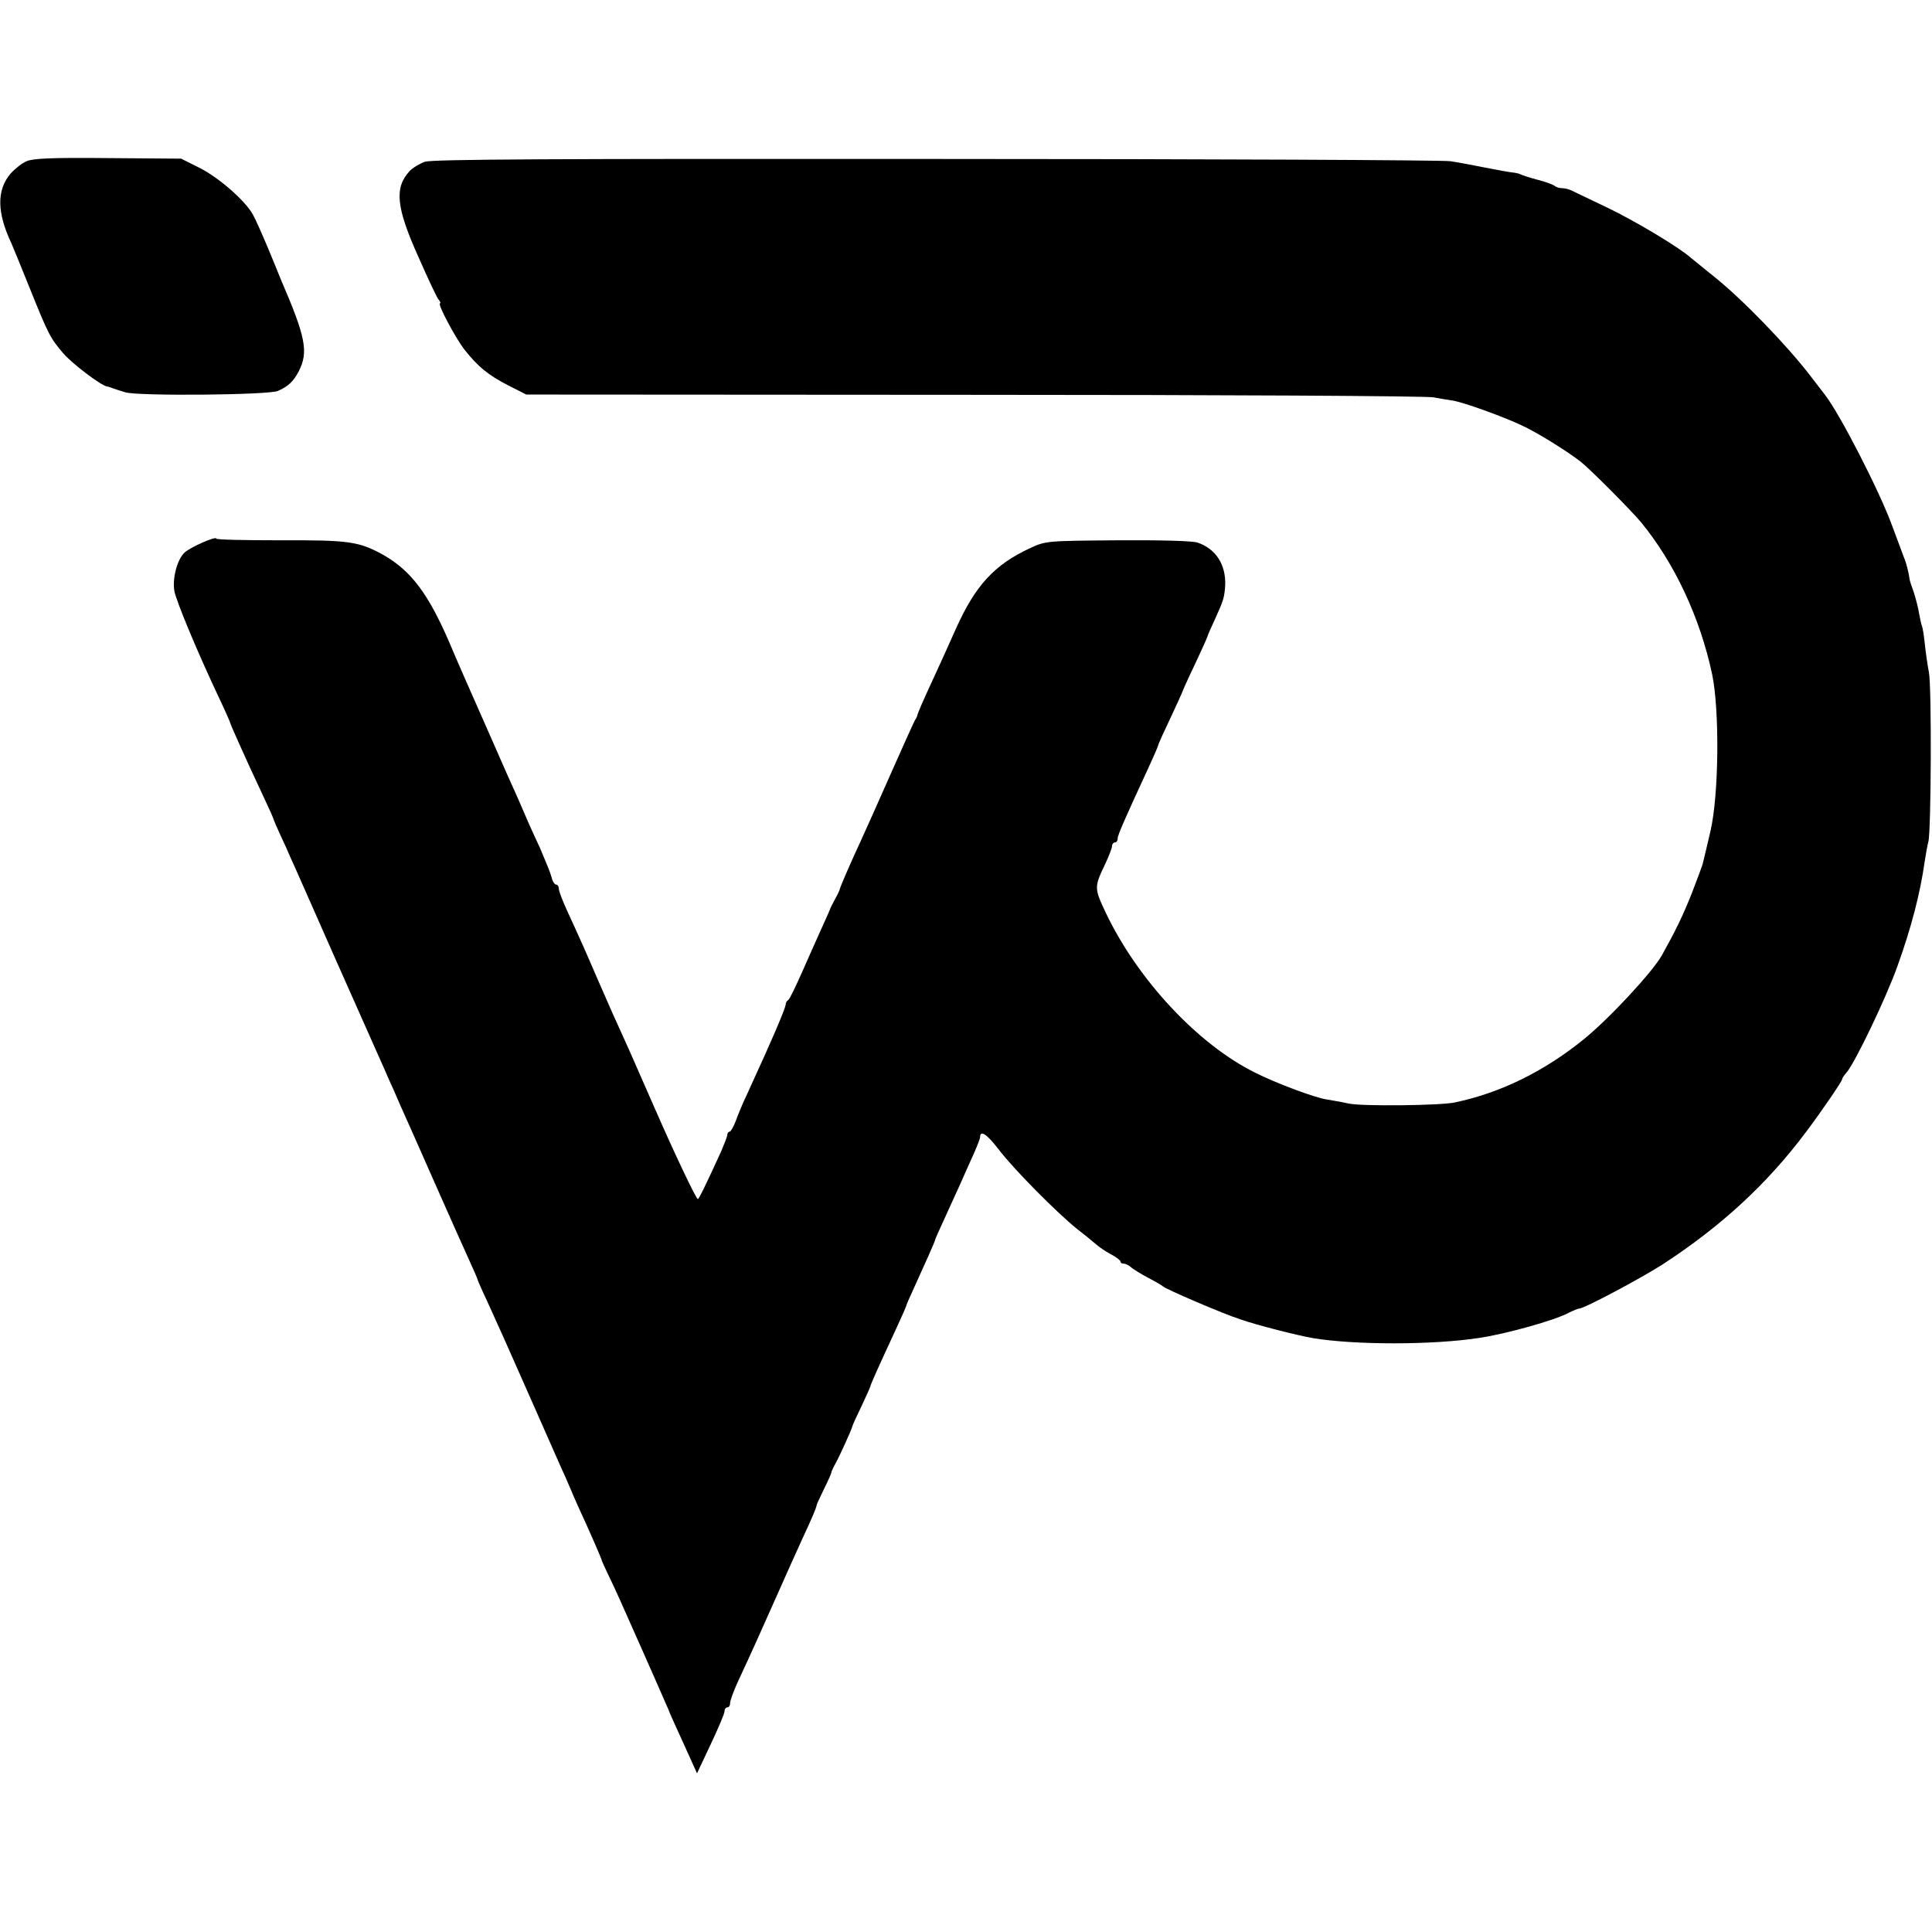 <?xml version="1.0" standalone="no"?>
<!DOCTYPE svg PUBLIC "-//W3C//DTD SVG 20010904//EN"
 "http://www.w3.org/TR/2001/REC-SVG-20010904/DTD/svg10.dtd">
<svg version="1.0" xmlns="http://www.w3.org/2000/svg"
 width="688pt" height="688pt" viewBox="0 0 688 688"
 preserveAspectRatio="xMidYMid meet">
<g transform="translate(0,688) scale(0.1,-0.1)"
fill="#000000" stroke="none">
<path d="M95 6306 c-17 -7 -43 -28 -58 -45 -49 -58 -48 -138 3 -246 5 -11 34
-82 65 -159 68 -169 74 -180 121 -235 30 -35 131 -112 154 -117 3 0 12 -3 20
-6 8 -3 29 -10 46 -15 44 -14 512 -10 544 5 38 17 55 34 74 70 35 69 25 121
-64 327 -4 11 -25 61 -45 110 -21 50 -45 104 -54 120 -27 50 -121 132 -190
167 l-66 33 -260 2 c-198 2 -267 -1 -290 -11z"/>
<path d="M1513 6304 c-19 -7 -44 -22 -54 -33 -55 -59 -49 -128 31 -306 34 -77
66 -146 72 -152 6 -7 8 -13 5 -13 -11 0 55 -124 87 -165 47 -60 85 -91 155
-127 l65 -33 1595 -1 c878 0 1614 -4 1636 -9 22 -4 51 -9 65 -11 36 -4 196
-62 262 -95 60 -30 156 -91 198 -124 36 -29 180 -174 214 -215 119 -145 210
-339 253 -541 27 -130 24 -431 -6 -559 -12 -52 -24 -102 -26 -110 -1 -8 -20
-58 -40 -110 -33 -83 -58 -134 -107 -222 -33 -59 -187 -225 -277 -298 -140
-114 -297 -192 -461 -226 -51 -11 -328 -14 -376 -4 -27 6 -63 12 -81 15 -43 7
-178 57 -255 96 -203 101 -416 330 -529 566 -43 91 -43 93 -3 177 13 28 24 56
24 63 0 7 5 13 10 13 6 0 10 6 10 14 0 12 26 71 107 246 19 41 36 80 37 85 1
6 21 50 44 98 23 49 42 91 42 92 0 2 20 47 45 99 25 53 45 98 45 100 0 2 12
30 27 62 30 66 33 76 36 119 3 74 -33 131 -99 153 -19 6 -131 9 -285 8 -251
-2 -255 -2 -311 -28 -127 -59 -195 -133 -264 -287 -26 -59 -63 -140 -82 -181
-36 -78 -55 -121 -56 -130 -1 -3 -4 -9 -8 -15 -3 -5 -43 -93 -88 -195 -45
-102 -92 -207 -105 -235 -33 -71 -74 -165 -74 -170 0 -3 -8 -20 -18 -38 -9
-17 -18 -34 -18 -37 -1 -3 -14 -32 -29 -65 -15 -33 -46 -103 -69 -155 -23 -52
-45 -98 -50 -101 -5 -3 -9 -10 -9 -15 -1 -15 -42 -112 -137 -319 -16 -33 -34
-77 -41 -97 -8 -21 -18 -38 -22 -38 -4 0 -8 -5 -8 -11 0 -5 -10 -31 -21 -57
-53 -116 -80 -172 -84 -172 -6 0 -82 160 -152 320 -30 69 -71 161 -90 205 -20
44 -47 105 -61 135 -13 30 -39 89 -57 130 -36 84 -63 145 -106 238 -16 35 -29
69 -29 77 0 8 -4 15 -10 15 -5 0 -13 12 -16 27 -4 15 -23 61 -41 103 -35 75
-51 112 -77 173 -8 17 -25 57 -39 87 -13 30 -48 109 -77 175 -29 66 -63 143
-75 170 -12 28 -37 84 -54 125 -76 177 -138 258 -236 314 -87 48 -122 53 -367
52 -126 0 -228 2 -228 6 0 10 -91 -30 -112 -49 -27 -24 -45 -93 -37 -138 7
-37 83 -220 165 -393 19 -40 34 -75 34 -77 0 -2 14 -34 31 -72 32 -72 39 -86
91 -198 18 -38 33 -72 33 -75 1 -3 11 -27 24 -55 13 -27 29 -63 36 -80 8 -16
77 -174 155 -350 78 -176 150 -338 160 -360 10 -22 25 -56 33 -75 9 -19 28
-62 42 -95 15 -33 70 -157 122 -275 52 -118 108 -243 124 -278 16 -35 29 -65
29 -67 0 -2 15 -37 34 -77 44 -97 58 -127 166 -372 51 -115 101 -230 113 -255
11 -25 21 -48 22 -51 1 -3 11 -26 23 -53 41 -89 85 -189 86 -197 1 -3 11 -25
23 -50 25 -52 40 -85 124 -275 34 -77 69 -156 77 -175 9 -19 16 -37 17 -40 2
-5 8 -19 70 -155 l27 -60 49 104 c27 57 49 109 49 117 0 8 5 14 10 14 6 0 10
7 10 16 0 8 12 41 26 72 55 118 83 181 139 307 32 72 73 164 92 205 36 77 50
111 51 120 0 3 12 28 25 55 14 28 26 55 27 60 1 6 8 21 16 35 13 23 56 118 59
130 0 3 15 36 33 73 18 38 32 70 32 72 0 4 21 52 91 203 21 45 38 84 37 85 0
1 11 27 25 57 14 30 36 81 51 113 14 32 26 59 26 62 0 2 15 36 34 77 18 40 44
96 56 123 12 28 33 74 46 103 13 29 24 57 24 62 0 27 23 13 66 -43 56 -73 208
-226 279 -283 27 -21 58 -46 68 -55 10 -9 33 -25 52 -35 19 -10 35 -22 35 -26
0 -5 5 -8 12 -8 6 0 19 -6 27 -14 9 -7 36 -24 61 -37 25 -13 47 -26 50 -29 9
-10 212 -97 276 -118 60 -21 202 -57 259 -67 149 -25 429 -25 595 1 93 14 266
62 316 89 16 8 33 15 37 15 18 0 217 106 297 157 209 136 374 288 512 473 55
73 128 180 128 187 0 4 7 14 15 23 29 32 142 267 182 380 49 136 81 259 97
373 4 27 10 59 13 70 10 39 12 550 2 602 -5 27 -12 74 -15 105 -3 30 -8 58
-10 61 -2 4 -6 23 -10 44 -3 20 -12 54 -19 76 -8 22 -15 43 -15 47 -2 19 -12
59 -20 77 -4 11 -23 61 -41 110 -46 127 -190 406 -241 470 -4 5 -27 35 -50 65
-83 109 -245 276 -343 354 -38 31 -77 62 -85 69 -42 37 -197 130 -295 177 -60
29 -118 56 -127 61 -10 5 -26 9 -36 9 -10 0 -22 4 -27 9 -6 4 -32 14 -60 21
-27 7 -54 16 -60 19 -5 3 -19 6 -30 7 -11 1 -54 9 -95 17 -41 8 -97 19 -125
23 -27 4 -853 8 -1834 8 -1358 1 -1792 -1 -1818 -10z"/>
</g>
</svg>

